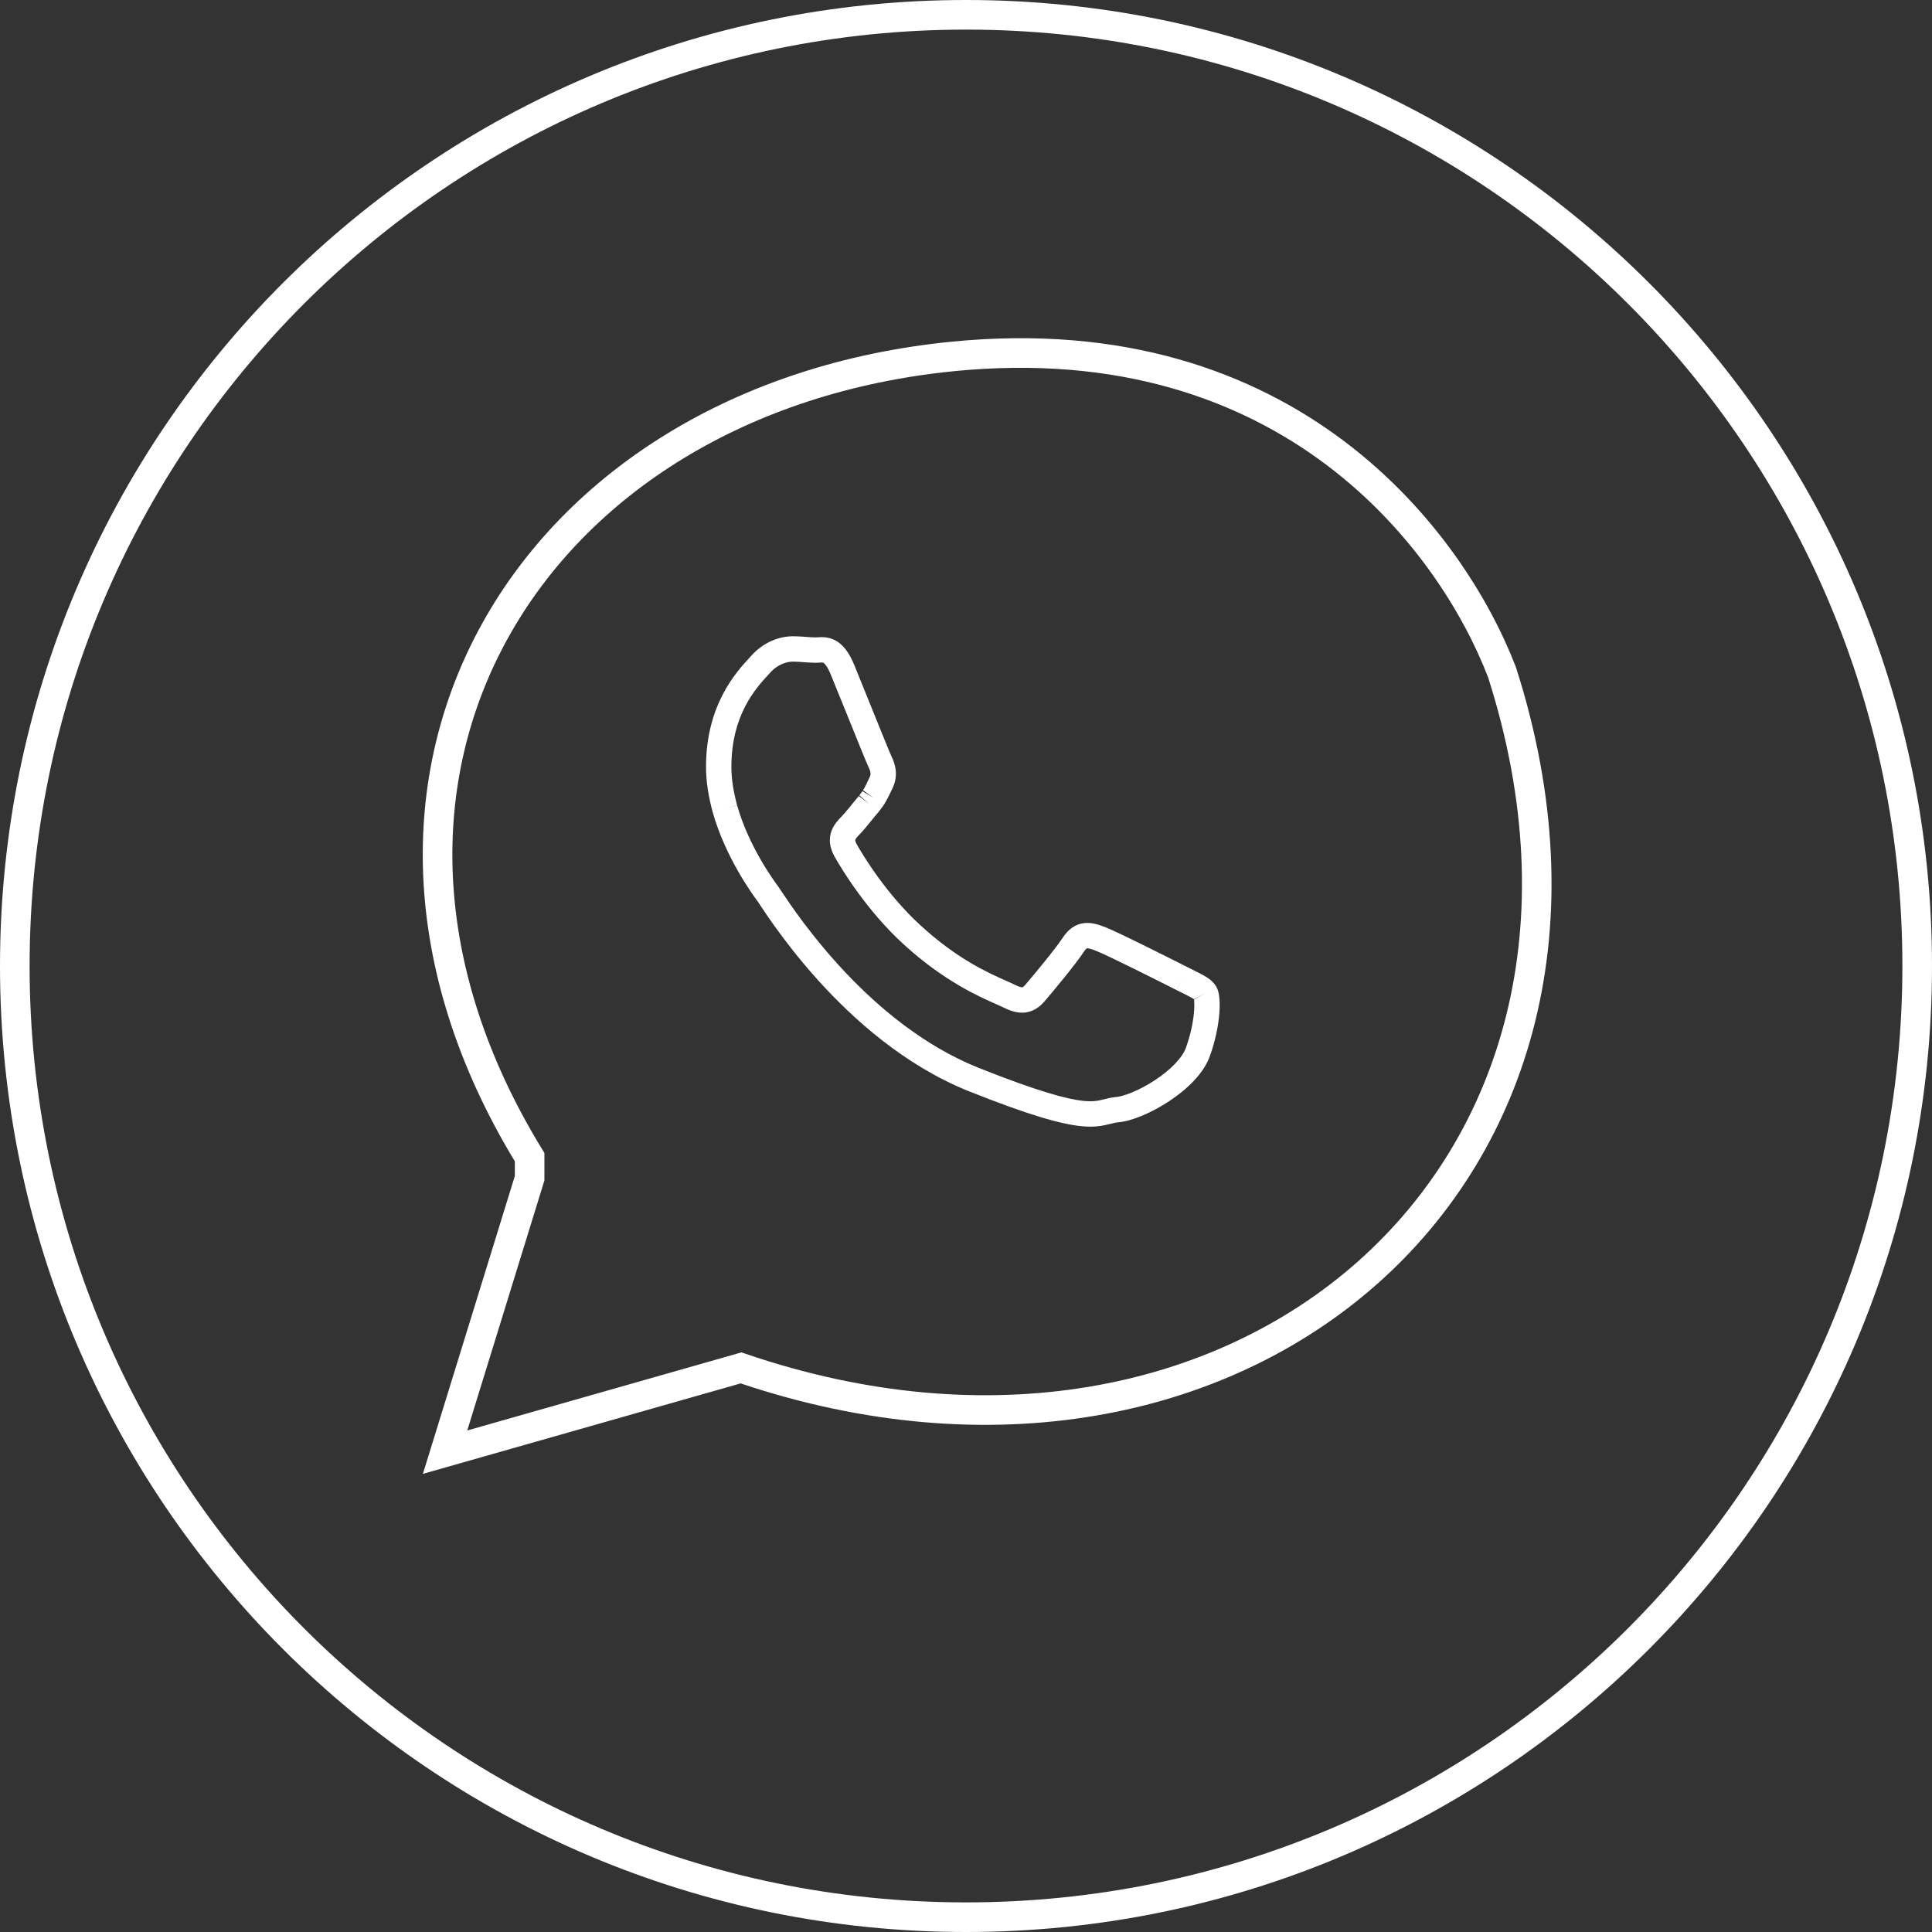 <?xml version="1.0" encoding="UTF-8"?> <svg xmlns="http://www.w3.org/2000/svg" width="46" height="46" viewBox="0 0 46 46" fill="none"><rect x="0" y="0" width="46" height="46" fill="#333333" stroke="none"/> <path fill-rule="evenodd" clip-rule="evenodd" d="M0 23C0 35.704 10.298 46 23 46C35.702 46 46 35.704 46 23C46 10.297 35.702 0 23 0C10.298 0 0 10.297 0 23ZM23 45.295C10.687 45.295 0.705 35.315 0.705 23C0.705 10.687 10.687 0.705 23 0.705C35.313 0.705 45.295 10.687 45.295 23C45.295 35.315 35.313 45.295 23 45.295ZM22.642 8.137C30.905 7.313 34.872 12.7 36.094 15.887L36.097 15.896L36.1 15.906C38.062 22.045 36.444 27.337 32.785 30.575C29.155 33.787 23.57 34.931 17.635 32.938L10.069 35.092L12.258 28V27.651C9.482 23.067 9.478 18.451 11.484 14.838C13.499 11.211 17.512 8.648 22.642 8.137ZM35.432 16.13C34.279 13.13 30.549 8.057 22.712 8.838C17.776 9.33 13.986 11.785 12.1 15.181C10.218 18.569 10.201 22.948 12.911 27.368L12.962 27.452V28.107L11.125 34.059L17.653 32.2L17.758 32.235C23.528 34.207 28.883 33.087 32.318 30.047C35.744 27.015 37.314 22.027 35.432 16.13ZM23.276 25.415C24.73 25.996 25.423 26.175 25.806 26.213C25.987 26.231 26.096 26.216 26.188 26.197C26.199 26.195 26.211 26.192 26.225 26.188C26.236 26.186 26.248 26.183 26.261 26.18C26.343 26.159 26.457 26.131 26.57 26.12L26.573 26.12C26.762 26.103 27.135 25.959 27.505 25.714C27.878 25.468 28.157 25.179 28.241 24.934L28.242 24.93C28.354 24.615 28.409 24.323 28.428 24.101C28.438 23.99 28.438 23.901 28.433 23.838C28.431 23.817 28.43 23.803 28.428 23.792C28.438 23.799 28.441 23.803 28.441 23.803C28.442 23.803 28.44 23.801 28.438 23.798L28.697 23.641L28.435 23.792C28.427 23.779 28.425 23.771 28.424 23.771C28.424 23.771 28.424 23.772 28.425 23.774C28.425 23.777 28.427 23.783 28.428 23.792C28.416 23.783 28.394 23.768 28.356 23.747C28.306 23.719 28.255 23.694 28.191 23.662C28.141 23.637 28.083 23.609 28.013 23.573L28.014 23.573L28.15 23.304L28.012 23.572L28.013 23.573C27.867 23.499 27.446 23.286 27.029 23.08C26.599 22.868 26.203 22.677 26.091 22.637L26.086 22.635C26.023 22.61 25.977 22.595 25.94 22.586C25.904 22.577 25.887 22.578 25.882 22.578C25.881 22.579 25.879 22.578 25.872 22.584C25.861 22.592 25.837 22.613 25.803 22.665C25.599 22.977 25.033 23.651 24.873 23.838C24.761 23.968 24.615 24.082 24.414 24.107C24.227 24.13 24.048 24.067 23.885 23.984L23.883 23.983C23.843 23.963 23.785 23.937 23.711 23.905C23.317 23.731 22.471 23.359 21.518 22.486C20.637 21.683 20.039 20.695 19.869 20.392C19.753 20.184 19.727 19.98 19.796 19.788C19.854 19.629 19.968 19.512 20.033 19.445L20.041 19.437C20.096 19.38 20.159 19.305 20.233 19.214L20.269 19.169C20.328 19.097 20.392 19.018 20.454 18.945L20.448 18.954L20.689 19.135L20.462 18.937L20.454 18.945C20.479 18.913 20.5 18.884 20.522 18.854L20.542 18.827L20.535 18.838L20.793 18.995L20.55 18.816L20.542 18.827C20.595 18.739 20.637 18.652 20.7 18.518L20.703 18.512C20.726 18.466 20.729 18.432 20.726 18.402C20.722 18.367 20.708 18.324 20.68 18.266C20.633 18.168 20.387 17.56 20.153 16.979C20.012 16.63 19.875 16.291 19.787 16.078L19.786 16.075C19.681 15.813 19.604 15.78 19.6 15.778C19.596 15.776 19.588 15.774 19.563 15.774C19.549 15.774 19.534 15.775 19.51 15.776L19.506 15.777C19.485 15.778 19.454 15.78 19.422 15.78C19.332 15.78 19.236 15.773 19.151 15.767L19.137 15.766C19.043 15.759 18.959 15.753 18.876 15.753C18.755 15.753 18.532 15.8 18.336 16.018C18.319 16.036 18.301 16.056 18.282 16.077C17.995 16.39 17.414 17.024 17.414 18.258C17.414 18.56 17.468 18.869 17.55 19.173L17.55 19.172L17.259 19.254L17.551 19.175L17.55 19.173C17.824 20.145 18.417 20.957 18.523 21.099C18.537 21.118 18.563 21.157 18.599 21.212C18.998 21.81 20.706 24.374 23.276 25.415ZM26.457 26.754C26.517 26.739 26.559 26.728 26.627 26.721C26.962 26.692 27.434 26.485 27.838 26.218C28.239 25.953 28.661 25.571 28.812 25.13C28.941 24.766 29.006 24.425 29.03 24.153C29.041 24.017 29.043 23.895 29.035 23.792C29.029 23.706 29.013 23.585 28.958 23.491L28.955 23.485C28.875 23.353 28.747 23.273 28.65 23.22C28.592 23.187 28.515 23.149 28.437 23.11C28.387 23.085 28.336 23.06 28.289 23.035L28.287 23.034C28.142 22.961 27.717 22.747 27.296 22.539C26.888 22.337 26.455 22.127 26.301 22.07C26.177 22.023 25.998 21.956 25.81 21.979C25.588 22.006 25.424 22.141 25.298 22.334C25.119 22.607 24.583 23.249 24.415 23.445C24.385 23.479 24.366 23.494 24.355 23.501C24.346 23.506 24.343 23.507 24.341 23.507C24.332 23.508 24.285 23.509 24.159 23.446C24.103 23.417 24.031 23.385 23.945 23.347C23.534 23.165 22.794 22.837 21.926 22.04L21.925 22.04C21.114 21.301 20.553 20.378 20.395 20.096C20.37 20.05 20.364 20.023 20.363 20.012C20.361 20.003 20.362 19.999 20.364 19.994C20.367 19.986 20.374 19.971 20.393 19.947C20.413 19.922 20.438 19.895 20.474 19.858C20.551 19.779 20.63 19.683 20.702 19.594L20.741 19.546C20.802 19.471 20.86 19.399 20.917 19.334L20.924 19.326L20.93 19.317C20.96 19.279 20.986 19.242 21.011 19.209L21.036 19.174L21.044 19.163L21.051 19.152C21.125 19.03 21.18 18.917 21.246 18.777C21.402 18.459 21.312 18.184 21.223 18.002C21.183 17.919 20.966 17.38 20.744 16.831C20.596 16.463 20.445 16.09 20.346 15.849C20.217 15.527 20.057 15.318 19.84 15.224C19.733 15.178 19.634 15.169 19.559 15.17C19.524 15.17 19.492 15.172 19.47 15.174L19.468 15.174C19.442 15.176 19.431 15.176 19.422 15.176C19.355 15.176 19.279 15.171 19.185 15.164L19.182 15.163C19.09 15.157 18.984 15.149 18.876 15.149C18.614 15.149 18.215 15.248 17.886 15.615C17.87 15.632 17.852 15.652 17.833 15.673C17.526 16.007 16.81 16.788 16.81 18.258C16.81 18.63 16.876 18.995 16.968 19.333L16.968 19.335C17.274 20.421 17.925 21.307 18.038 21.459C18.038 21.459 18.039 21.46 18.041 21.463L18.049 21.474L18.075 21.514L18.093 21.541C18.112 21.57 18.135 21.604 18.161 21.643C18.232 21.749 18.328 21.891 18.449 22.06C18.692 22.398 19.032 22.843 19.461 23.32C20.316 24.27 21.538 25.363 23.05 25.975L23.052 25.975C24.509 26.558 25.271 26.767 25.747 26.814C25.995 26.838 26.166 26.819 26.313 26.788C26.375 26.775 26.419 26.763 26.457 26.754Z" fill="white"></path> </svg> 